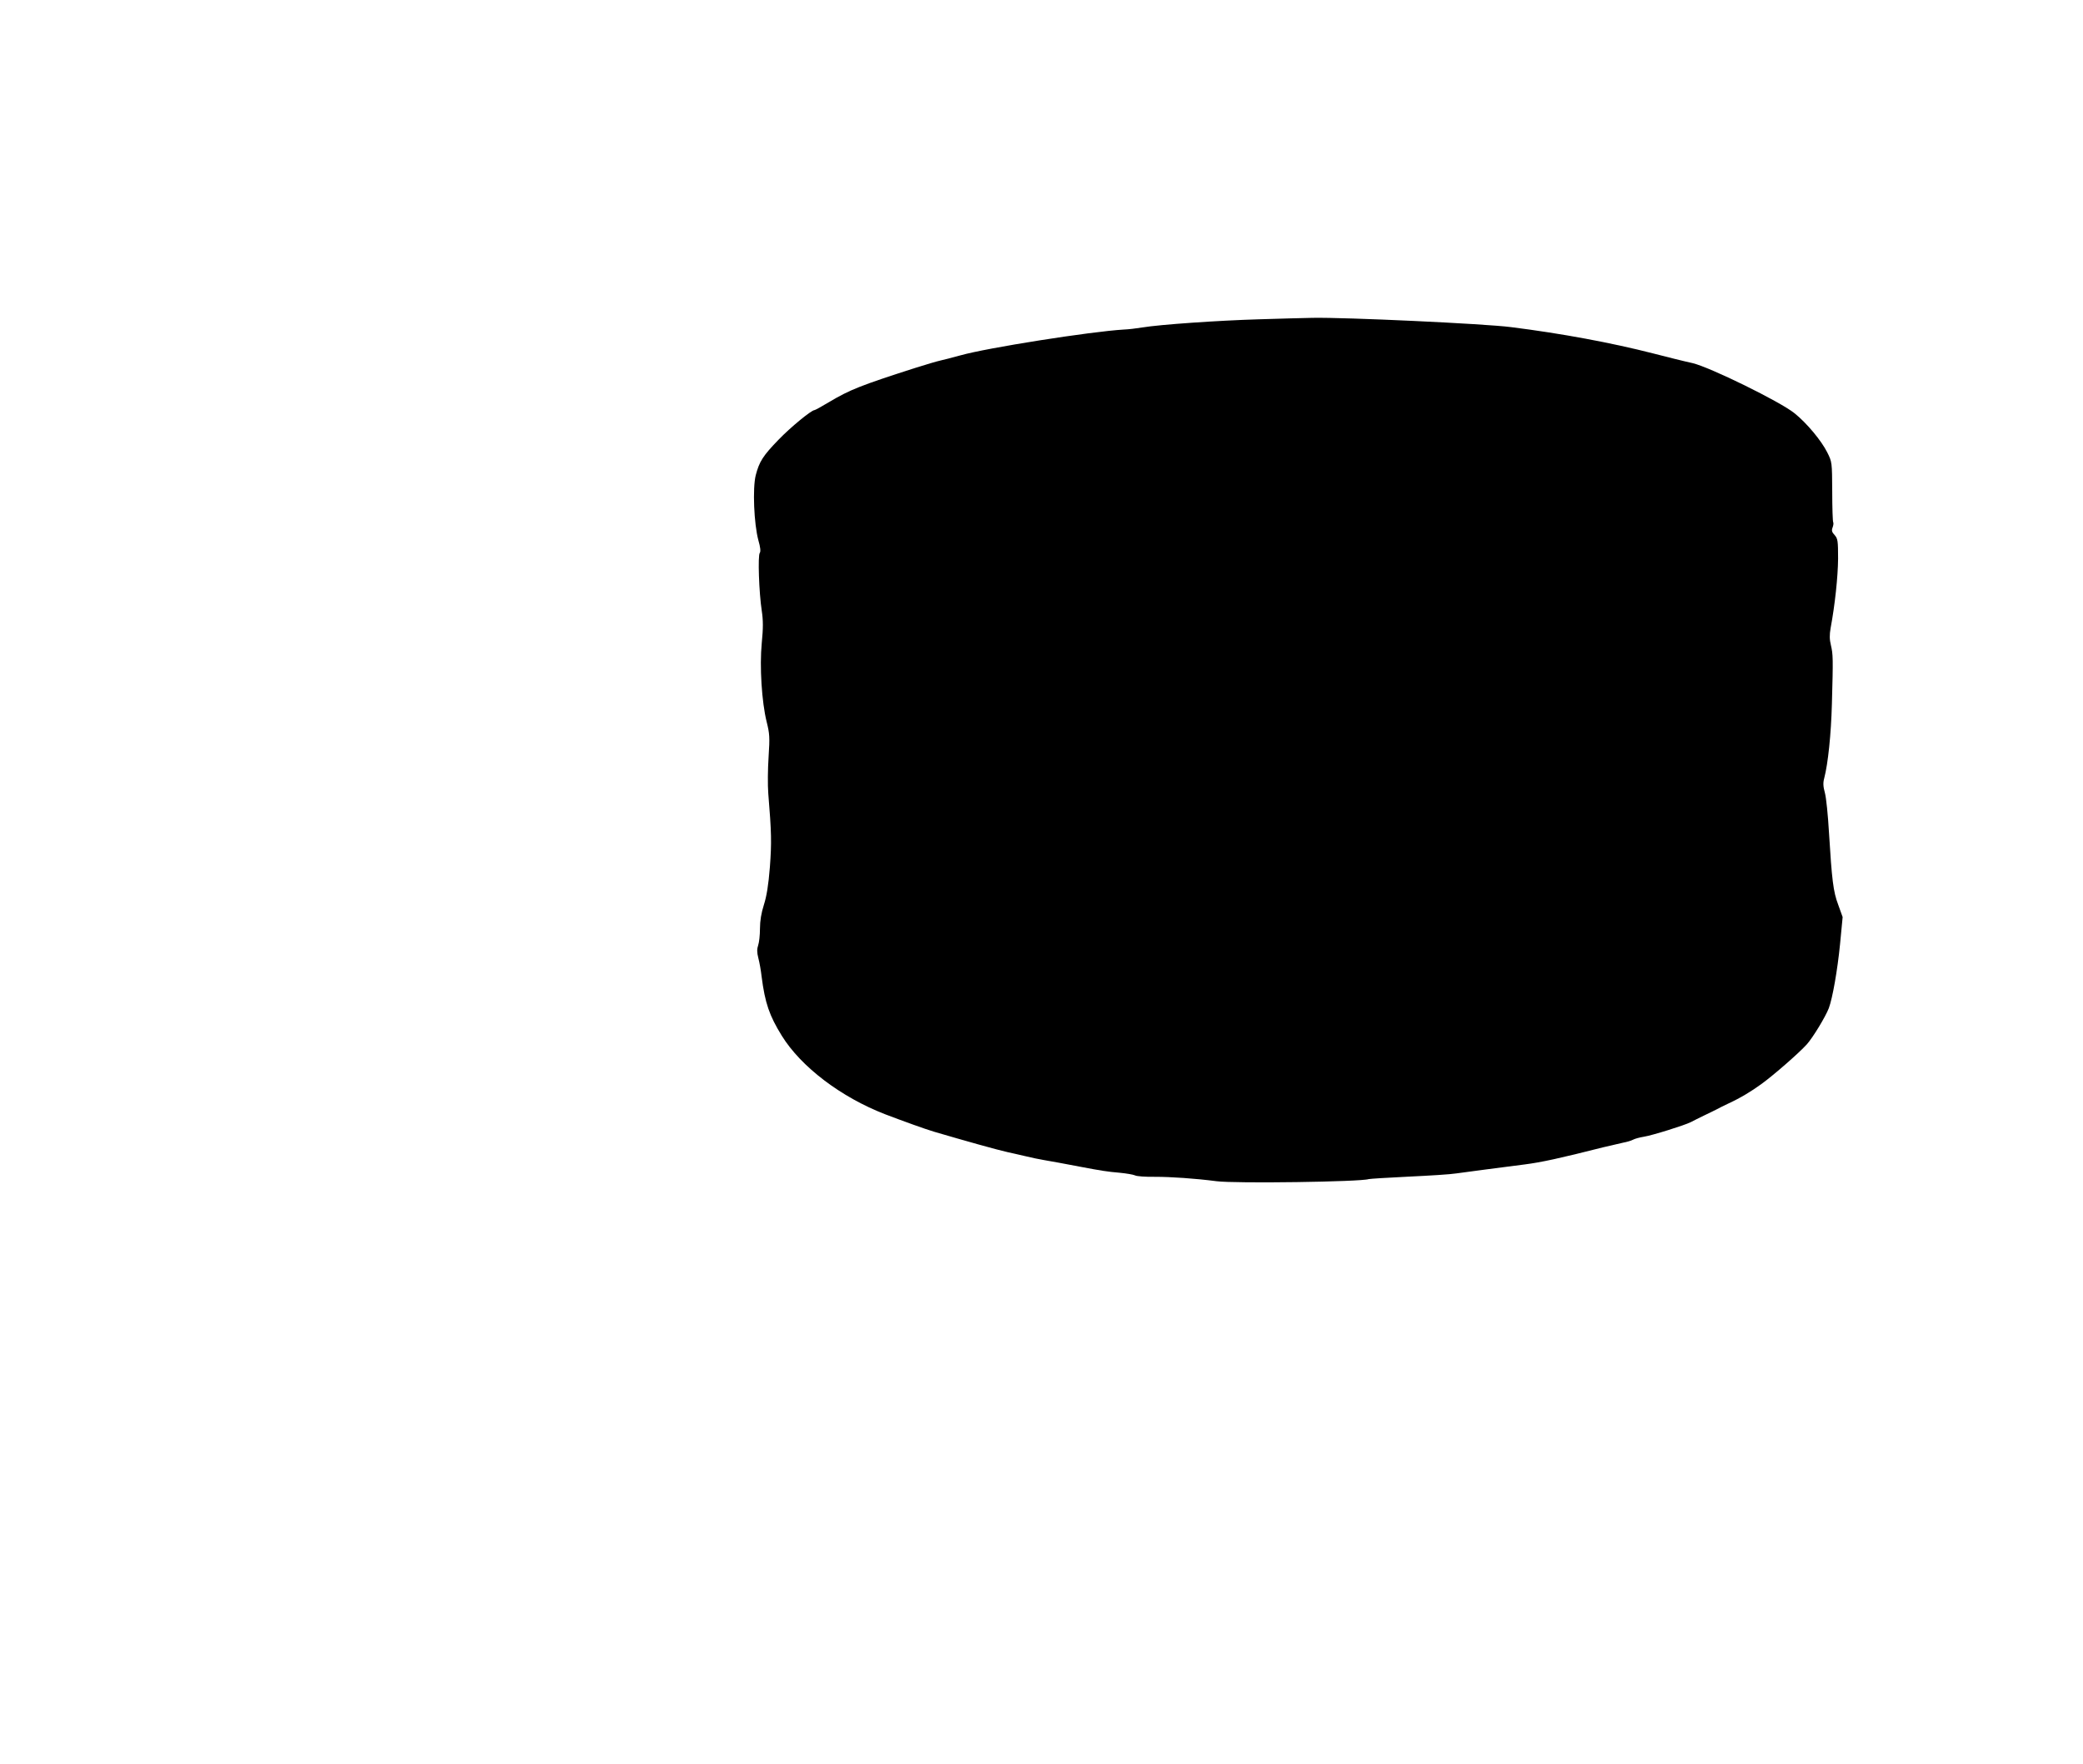 <?xml version="1.0" standalone="no"?>
<!DOCTYPE svg PUBLIC "-//W3C//DTD SVG 20010904//EN"
 "http://www.w3.org/TR/2001/REC-SVG-20010904/DTD/svg10.dtd">
<svg version="1.0" xmlns="http://www.w3.org/2000/svg"
 width="1280pt" height="1084pt" viewBox="0 0 1280 1084"
 preserveAspectRatio="xMidYMid meet">
<g transform="translate(0,1084) scale(0.1,-0.1)"
fill="#000000" stroke="none">
<path d="M7735 8878 c-244 -7 -607 -32 -715 -50 -36 -6 -87 -12 -115 -13 -202
-12 -839 -112 -1005 -159 -47 -13 -101 -27 -120 -31 -19 -4 -91 -25 -160 -47
-330 -106 -399 -133 -526 -209 -45 -27 -85 -49 -89 -49 -19 0 -148 -106 -221
-182 -96 -99 -118 -134 -140 -218 -20 -80 -11 -298 16 -399 13 -45 15 -69 9
-78 -13 -15 -5 -245 12 -356 9 -59 9 -107 0 -198 -14 -145 0 -363 30 -484 18
-72 20 -94 12 -215 -5 -74 -6 -175 -2 -225 20 -243 21 -301 10 -452 -9 -112
-20 -180 -37 -233 -16 -50 -24 -98 -24 -146 0 -39 -5 -85 -11 -102 -8 -23 -8
-44 1 -79 7 -26 16 -77 20 -113 21 -164 48 -241 124 -364 118 -191 364 -378
636 -483 113 -43 243 -90 300 -107 194 -57 387 -111 450 -125 25 -5 74 -17
110 -25 36 -9 90 -20 120 -25 52 -9 92 -16 228 -42 111 -21 158 -29 232 -35
41 -4 83 -11 94 -16 10 -6 66 -10 125 -9 96 0 245 -10 376 -27 114 -15 889 -4
936 13 8 2 118 9 244 15 127 6 259 14 295 20 81 11 268 36 419 55 102 13 217
38 481 105 47 11 103 24 125 29 22 4 49 12 60 18 11 6 40 14 65 18 52 8 253
71 290 90 14 8 50 25 80 40 30 14 66 32 80 39 14 8 45 23 70 35 74 34 142 75
205 121 78 57 230 190 278 243 38 43 114 168 135 222 23 62 53 232 69 393 l16
167 -27 75 c-31 82 -39 152 -57 445 -6 105 -17 214 -25 243 -11 40 -12 62 -4
91 23 88 42 268 47 456 8 283 7 304 -6 360 -9 36 -9 65 -2 105 27 145 45 316
46 427 0 110 -2 123 -21 145 -17 18 -20 28 -13 46 5 13 7 28 4 33 -3 4 -6 89
-6 189 -1 179 -1 181 -30 239 -36 73 -127 182 -202 242 -88 71 -520 283 -627
308 -47 10 -155 37 -240 59 -258 66 -564 123 -875 162 -162 21 -1021 61 -1220
57 -55 -1 -203 -5 -330 -9z"/>
</g>
</svg>
